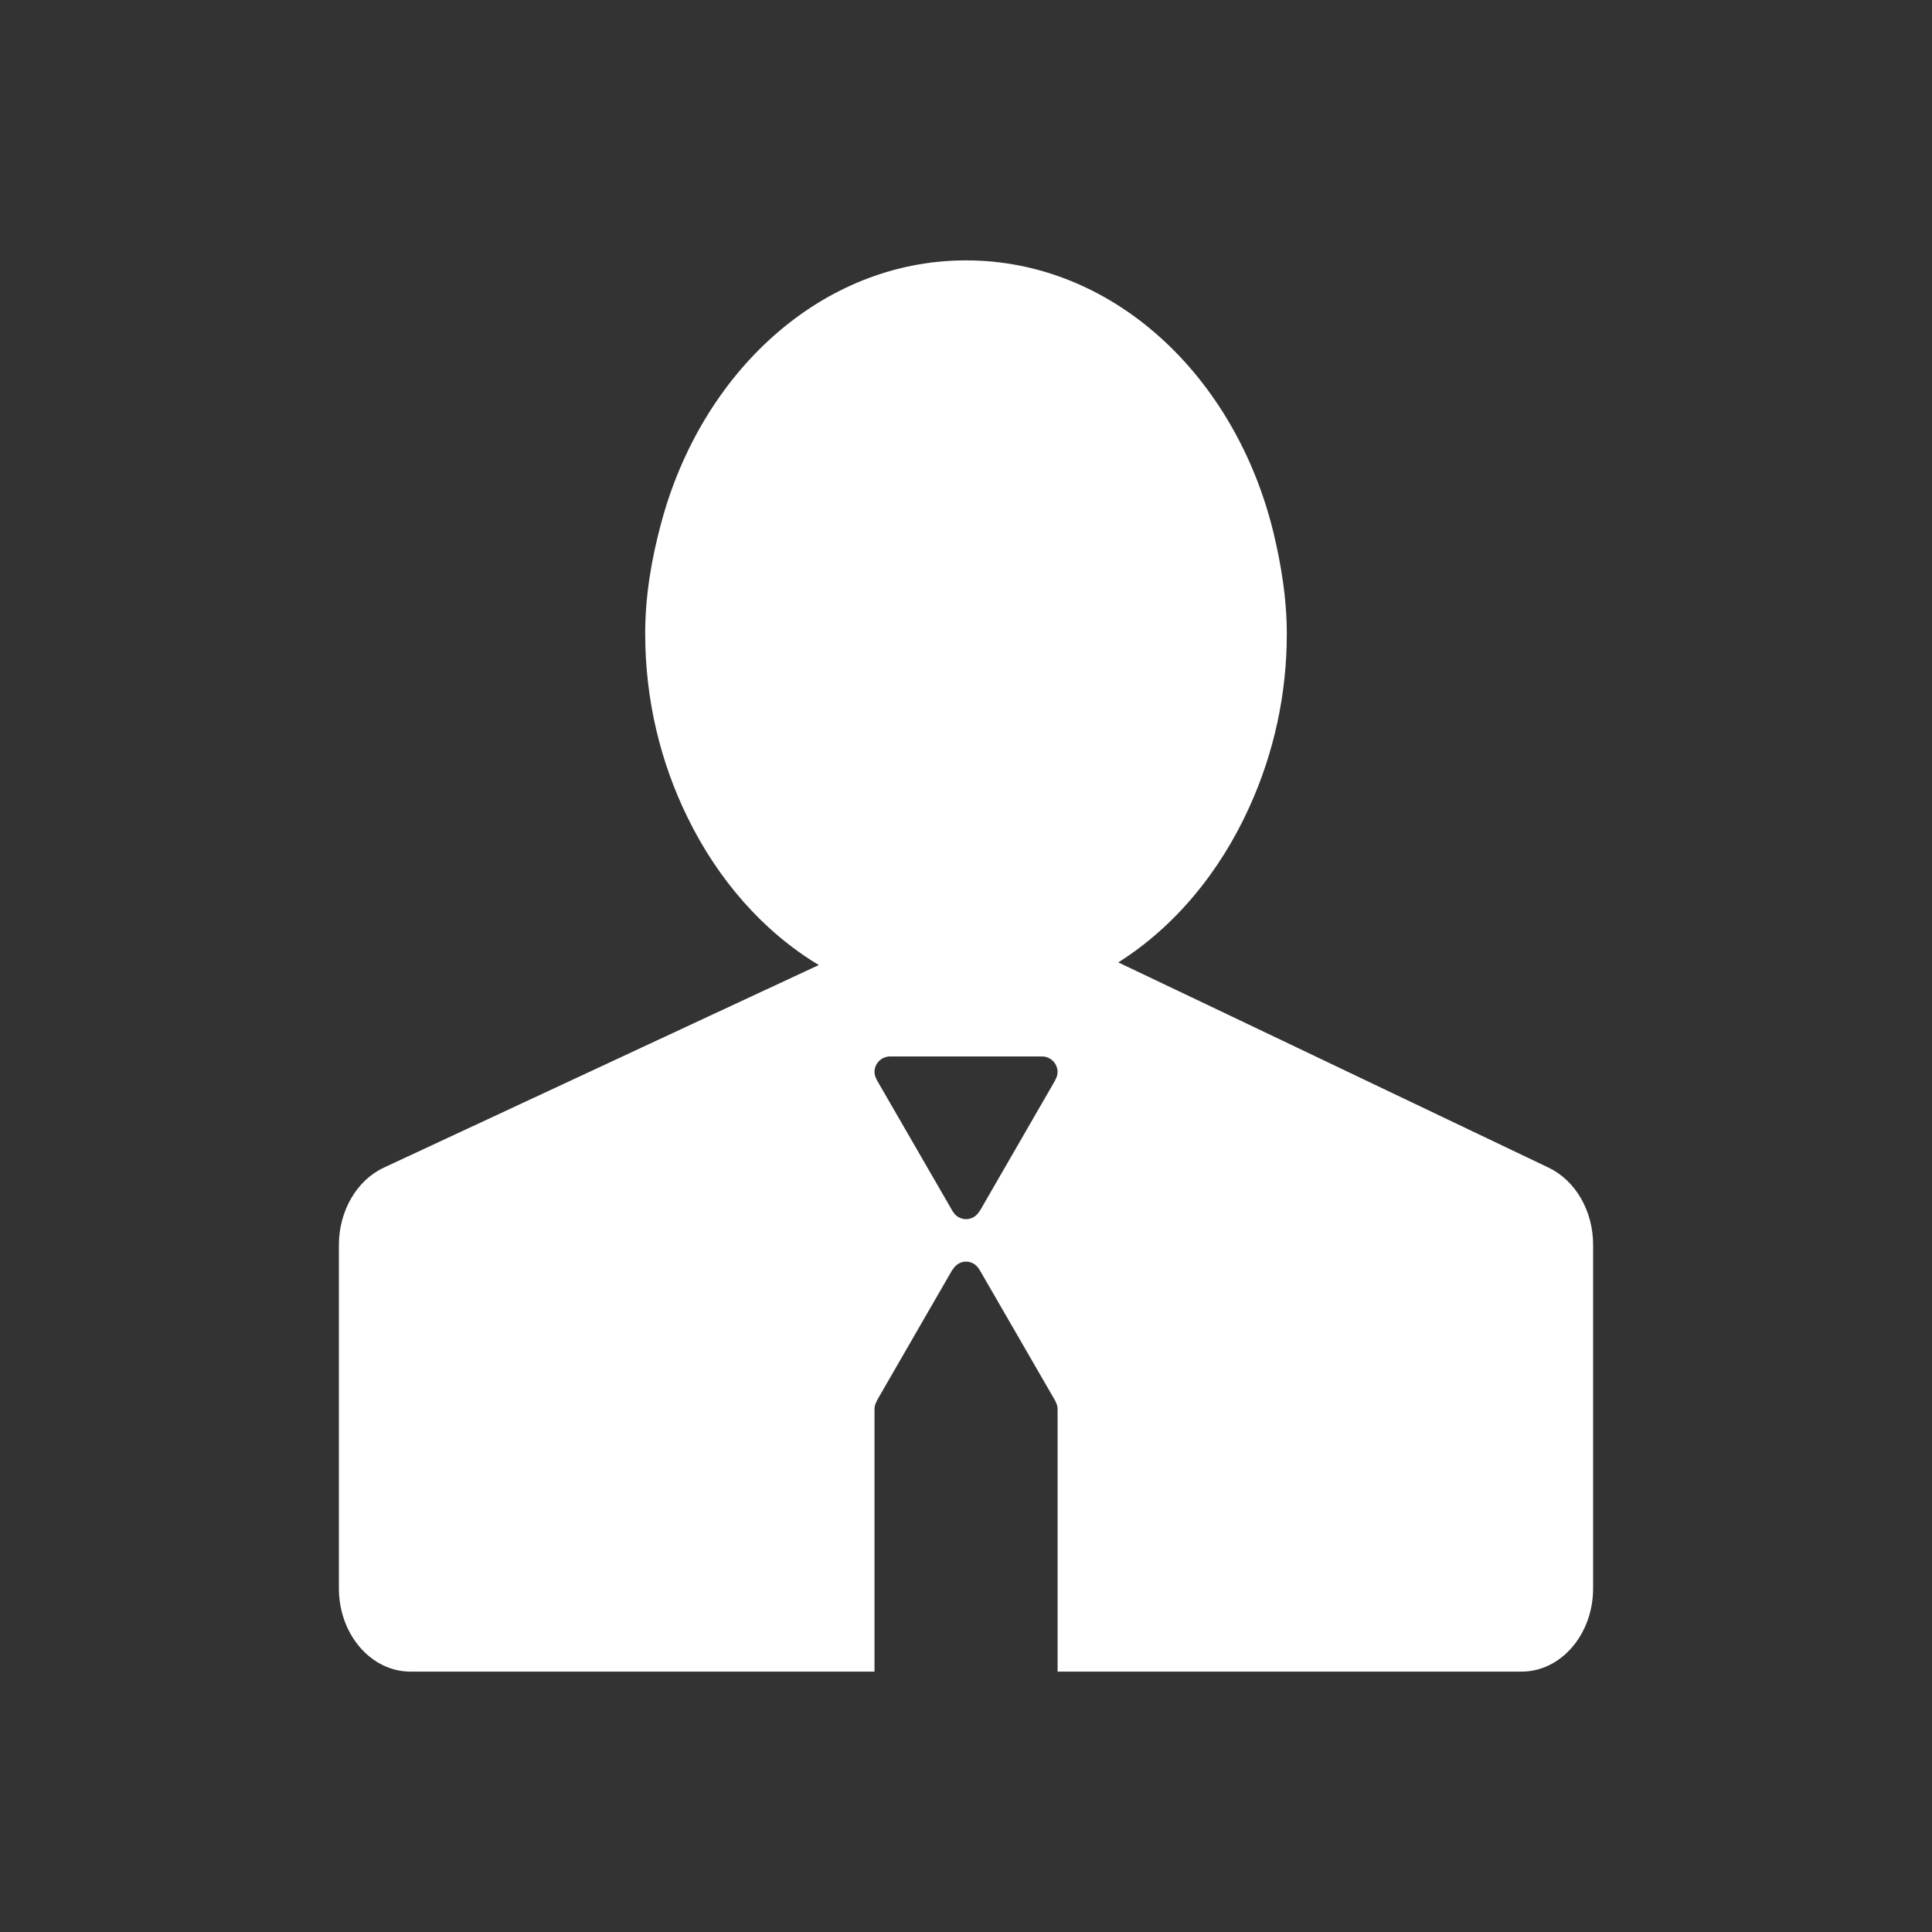 <?xml version="1.0" encoding="UTF-8"?>
<svg xmlns="http://www.w3.org/2000/svg" width="22" height="22" viewBox="0 0 22 22" fill="none">
  <rect x="0" y="0" width="22" height="22" fill="#333333" stroke="none"/>
  <path d="M17.636 13.297L14.191 11.653L12.734 10.959C13.37 10.558 13.887 9.939 14.225 9.194C14.508 8.573 14.654 7.898 14.653 7.216C14.653 6.814 14.589 6.432 14.501 6.064C14.067 4.28 12.674 2.965 11 2.965C9.359 2.965 7.986 4.233 7.526 5.967C7.42 6.364 7.347 6.778 7.347 7.216C7.347 7.977 7.525 8.687 7.827 9.304C8.176 10.02 8.693 10.61 9.324 10.989L7.928 11.639L4.371 13.296C4.062 13.44 3.859 13.789 3.859 14.178V18.086C3.859 18.61 4.224 19.035 4.675 19.035H9.958V16.042C9.959 16.012 9.968 15.981 9.984 15.955L9.982 15.954L10.847 14.455L10.849 14.457C10.88 14.404 10.935 14.366 11 14.366C11.066 14.366 11.121 14.403 11.152 14.457L11.152 14.456L11.16 14.47L11.164 14.476L12.018 15.954L12.017 15.955C12.033 15.982 12.042 16.012 12.043 16.043V19.035H17.326C17.776 19.035 18.141 18.61 18.141 18.087V14.178C18.142 13.79 17.942 13.445 17.636 13.297ZM12.017 12.295L12.019 12.296L11.154 13.795L11.152 13.793C11.137 13.82 11.115 13.843 11.088 13.859C11.062 13.874 11.031 13.883 11.001 13.883C10.97 13.883 10.94 13.874 10.913 13.859C10.886 13.843 10.864 13.82 10.849 13.793L10.848 13.794L10.839 13.779L10.837 13.774L9.983 12.296L9.984 12.295C9.968 12.268 9.959 12.238 9.958 12.207C9.958 12.11 10.037 12.03 10.135 12.03H11.866C11.963 12.03 12.043 12.11 12.043 12.207C12.043 12.238 12.034 12.269 12.017 12.295Z" fill="white"></path>
</svg>
